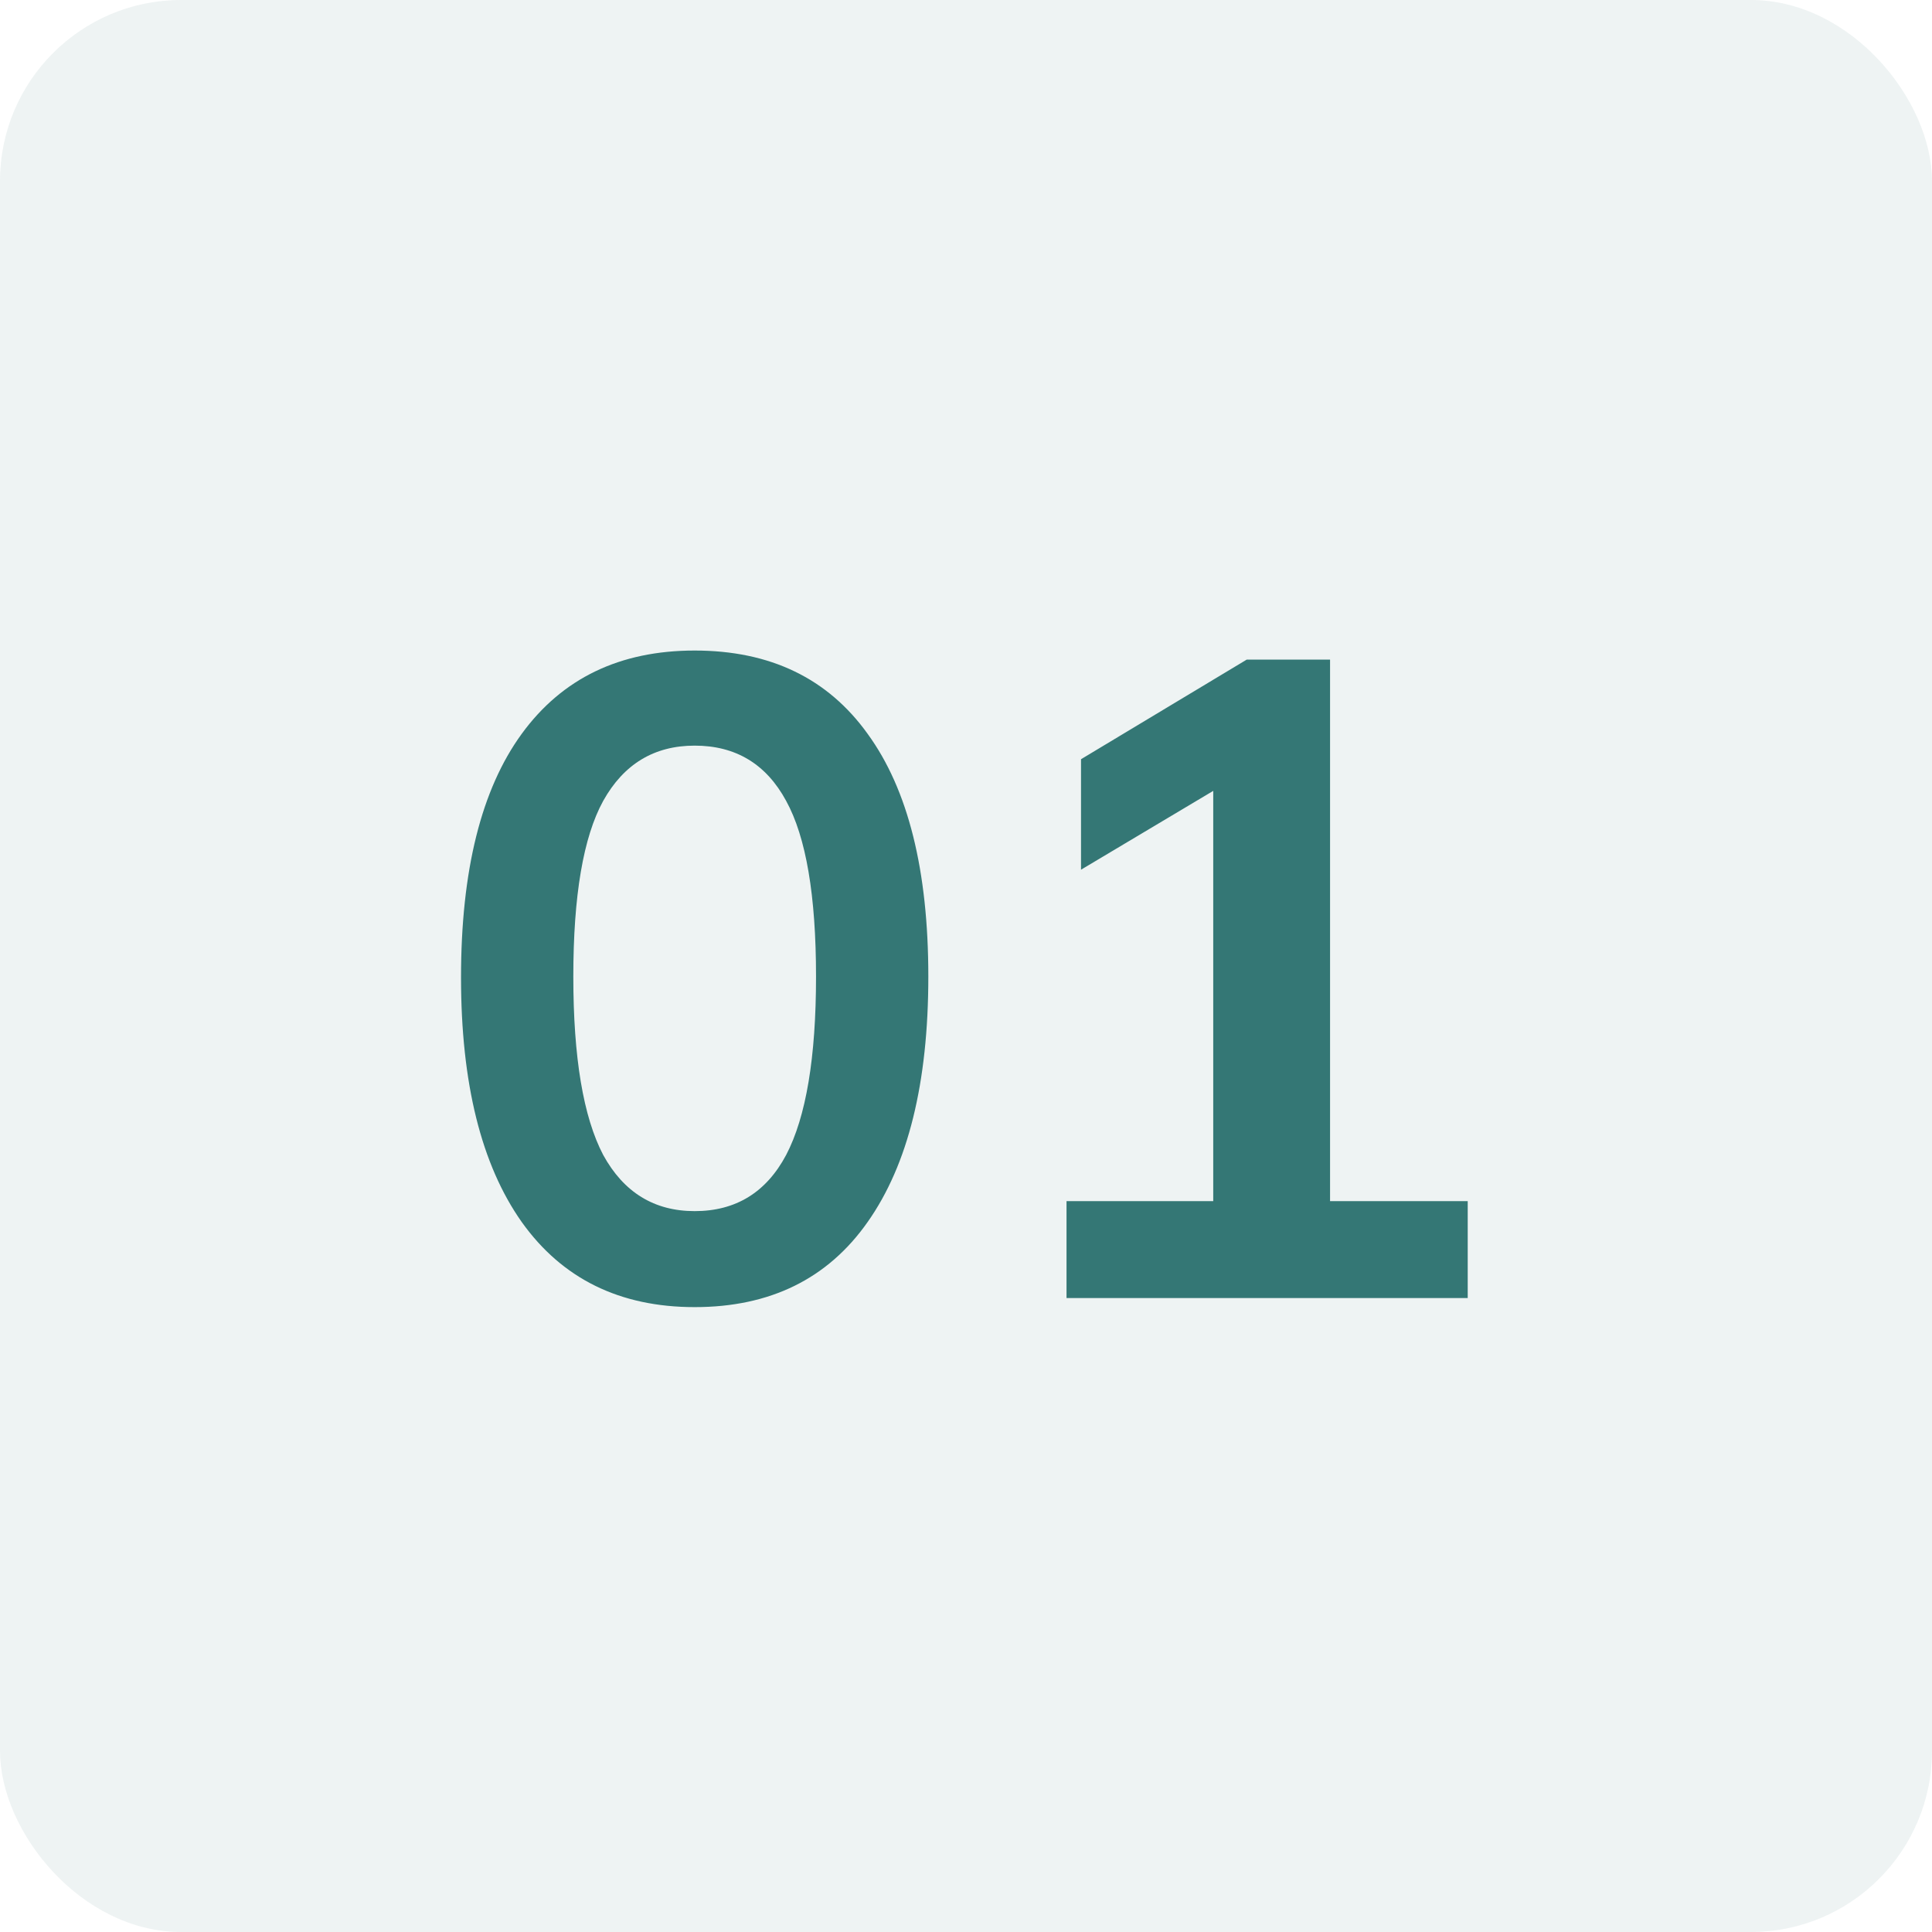 <svg width="64" height="64" viewBox="0 0 64 64" fill="none" xmlns="http://www.w3.org/2000/svg">
<rect width="64" height="64" rx="6" fill="#286F6C" fill-opacity="0.08"/>
<path d="M23.012 43.3C20.532 43.3 18.622 42.36 17.282 40.48C15.942 38.58 15.272 35.88 15.272 32.38C15.272 28.84 15.942 26.15 17.282 24.31C18.622 22.47 20.532 21.55 23.012 21.55C25.512 21.55 27.422 22.47 28.742 24.31C30.082 26.15 30.752 28.83 30.752 32.35C30.752 35.87 30.082 38.58 28.742 40.48C27.422 42.36 25.512 43.3 23.012 43.3ZM23.012 40.12C24.372 40.12 25.382 39.5 26.042 38.26C26.702 37 27.032 35.03 27.032 32.35C27.032 29.67 26.702 27.73 26.042 26.53C25.382 25.31 24.372 24.7 23.012 24.7C21.672 24.7 20.662 25.31 19.982 26.53C19.322 27.73 18.992 29.67 18.992 32.35C18.992 35.03 19.322 37 19.982 38.26C20.662 39.5 21.672 40.12 23.012 40.12ZM35.33 43V39.79H40.19V25.09H42.05L35.81 28.81V25.15L41.3 21.85H44.06V39.79H48.62V43H35.33Z" fill="#347775"/>
</svg>
